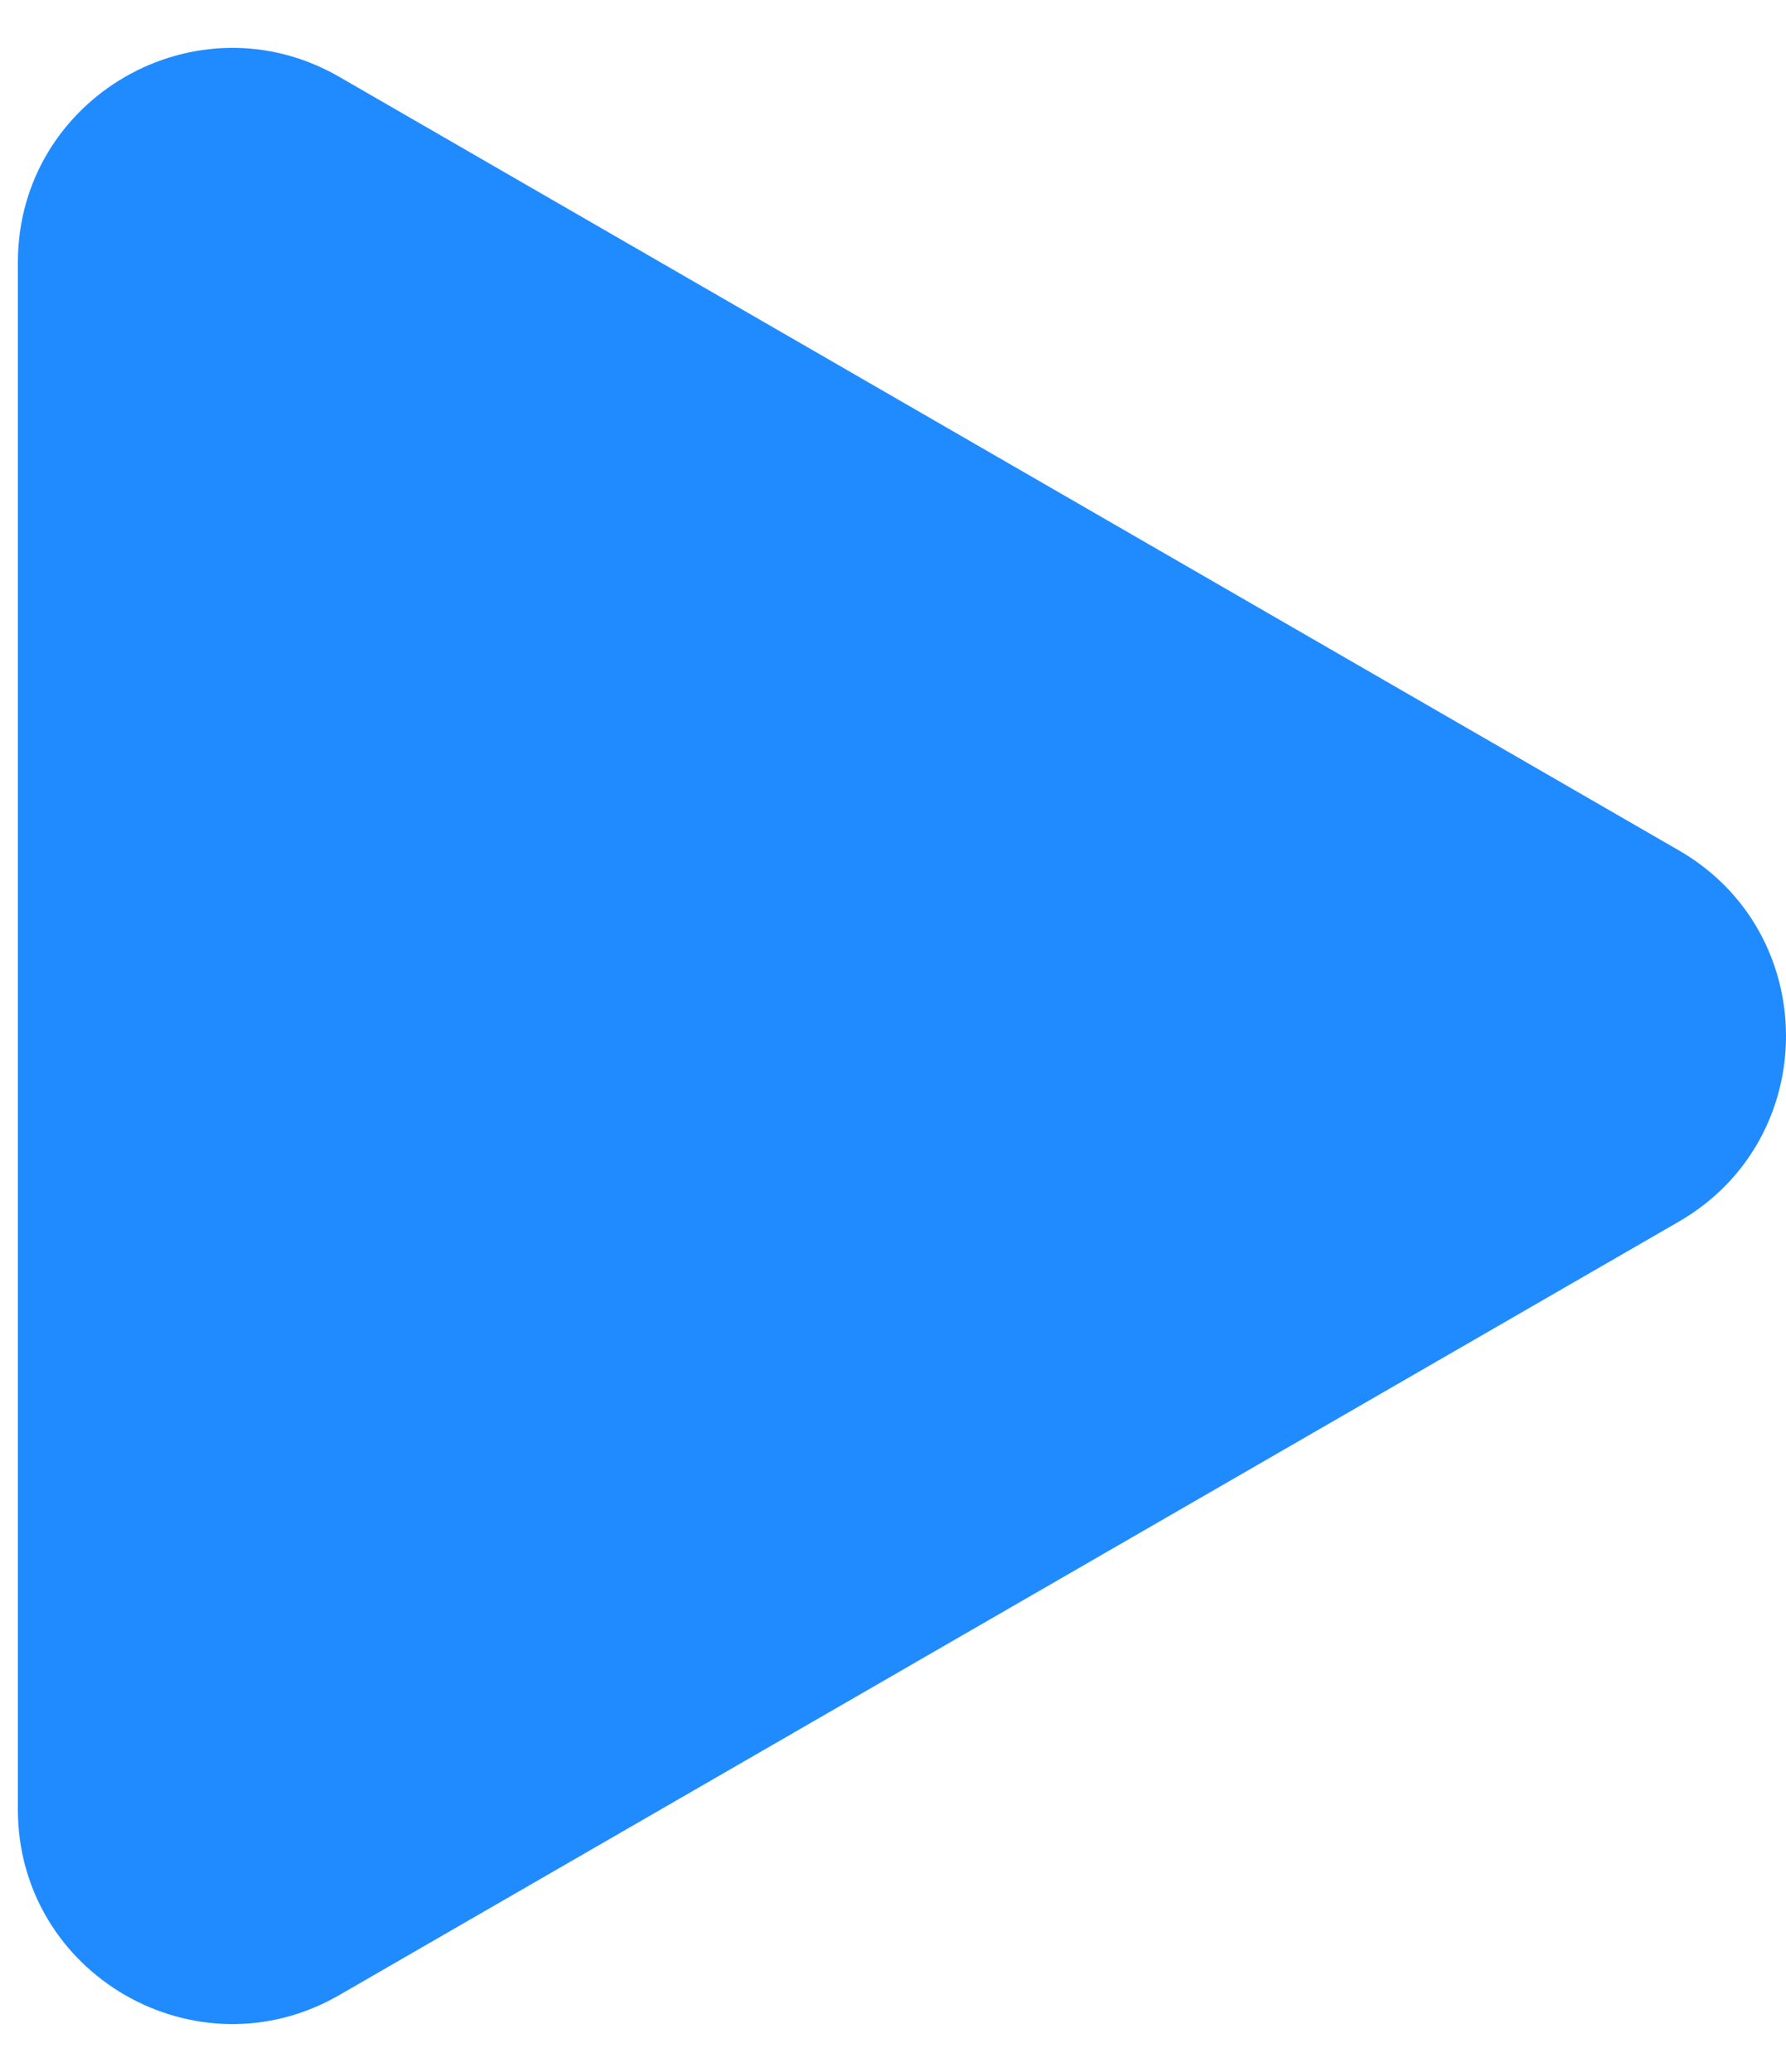 <svg width="25" height="29" viewBox="0 0 25 29" fill="none" xmlns="http://www.w3.org/2000/svg">
<path d="M23.5 11.902C25.5 13.056 25.5 15.943 23.5 17.098L4.75 27.923C2.75 29.078 0.25 27.634 0.25 25.325L0.25 3.674C0.25 1.365 2.75 -0.078 4.75 1.076L23.5 11.902Z" fill="#208BFF"/>
</svg>
